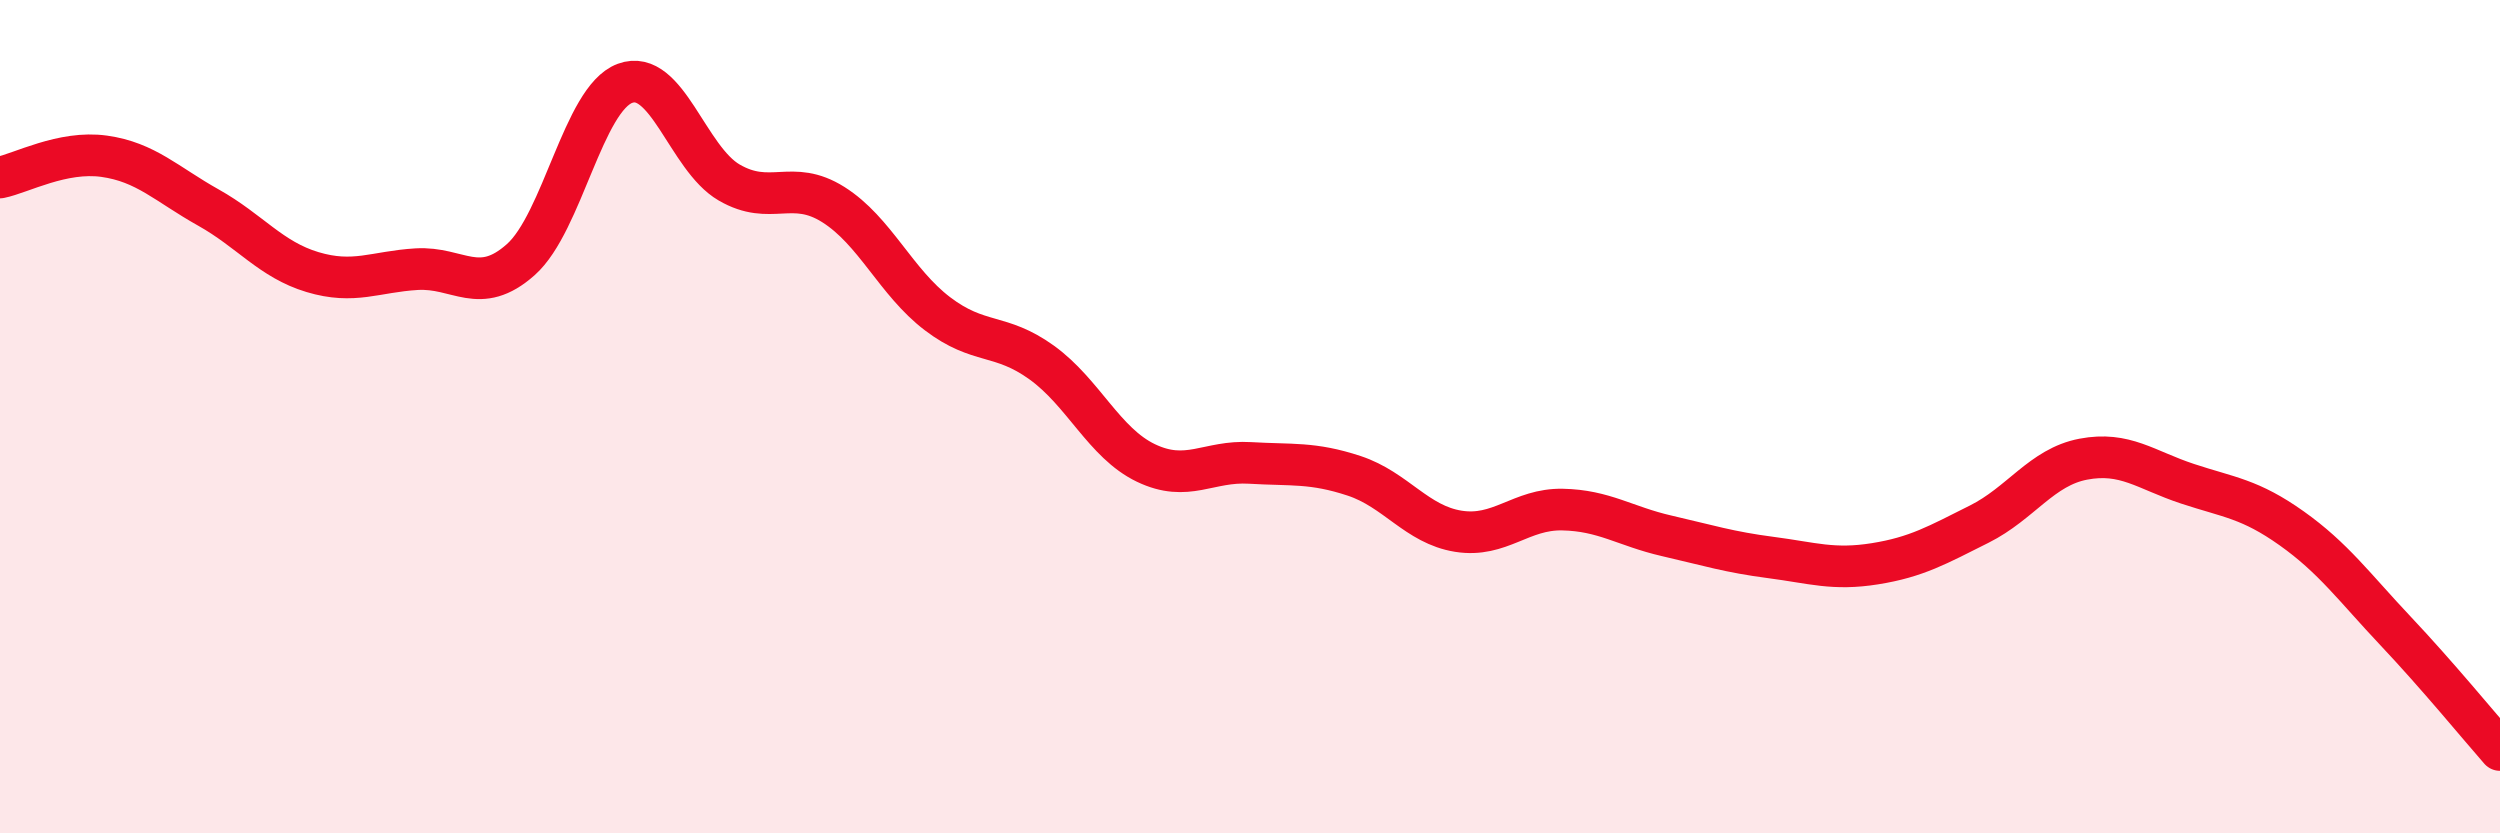 
    <svg width="60" height="20" viewBox="0 0 60 20" xmlns="http://www.w3.org/2000/svg">
      <path
        d="M 0,4.26 C 0.5,4.16 1.5,3.61 2.5,3.75 C 3.5,3.89 4,4.42 5,4.98 C 6,5.54 6.5,6.23 7.5,6.53 C 8.5,6.83 9,6.52 10,6.46 C 11,6.4 11.5,7.12 12.5,6.23 C 13.5,5.34 14,2.37 15,2 C 16,1.63 16.5,3.8 17.5,4.38 C 18.5,4.96 19,4.28 20,4.91 C 21,5.54 21.5,6.77 22.5,7.53 C 23.5,8.29 24,7.98 25,8.7 C 26,9.42 26.5,10.63 27.5,11.11 C 28.5,11.59 29,11.05 30,11.11 C 31,11.17 31.5,11.09 32.5,11.42 C 33.5,11.75 34,12.59 35,12.75 C 36,12.91 36.5,12.21 37.5,12.23 C 38.5,12.25 39,12.63 40,12.86 C 41,13.09 41.5,13.25 42.5,13.38 C 43.5,13.51 44,13.69 45,13.53 C 46,13.37 46.5,13.08 47.5,12.58 C 48.5,12.08 49,11.21 50,11.02 C 51,10.83 51.5,11.28 52.5,11.61 C 53.5,11.94 54,11.97 55,12.68 C 56,13.39 56.5,14.09 57.5,15.15 C 58.5,16.21 59.5,17.43 60,18L60 20L0 20Z"
        fill="#EB0A25"
        opacity="0.1"
        stroke-linecap="round"
        stroke-linejoin="round"
      />
      <path
        d="M 0,4.26 C 0.5,4.16 1.5,3.61 2.5,3.75 C 3.5,3.89 4,4.42 5,4.98 C 6,5.54 6.5,6.23 7.5,6.53 C 8.5,6.83 9,6.52 10,6.46 C 11,6.4 11.5,7.12 12.5,6.23 C 13.5,5.34 14,2.37 15,2 C 16,1.63 16.5,3.8 17.5,4.38 C 18.5,4.96 19,4.28 20,4.91 C 21,5.54 21.5,6.77 22.5,7.53 C 23.5,8.29 24,7.98 25,8.7 C 26,9.42 26.5,10.63 27.5,11.11 C 28.5,11.59 29,11.05 30,11.11 C 31,11.17 31.5,11.09 32.5,11.42 C 33.5,11.75 34,12.59 35,12.75 C 36,12.91 36.5,12.21 37.5,12.23 C 38.5,12.25 39,12.63 40,12.86 C 41,13.09 41.5,13.25 42.5,13.38 C 43.5,13.51 44,13.69 45,13.53 C 46,13.37 46.5,13.08 47.5,12.58 C 48.5,12.08 49,11.21 50,11.02 C 51,10.83 51.5,11.28 52.5,11.61 C 53.5,11.94 54,11.97 55,12.68 C 56,13.39 56.5,14.09 57.5,15.15 C 58.5,16.21 59.5,17.43 60,18"
        stroke="#EB0A25"
        stroke-width="1"
        fill="none"
        stroke-linecap="round"
        stroke-linejoin="round"
      />
    </svg>
  